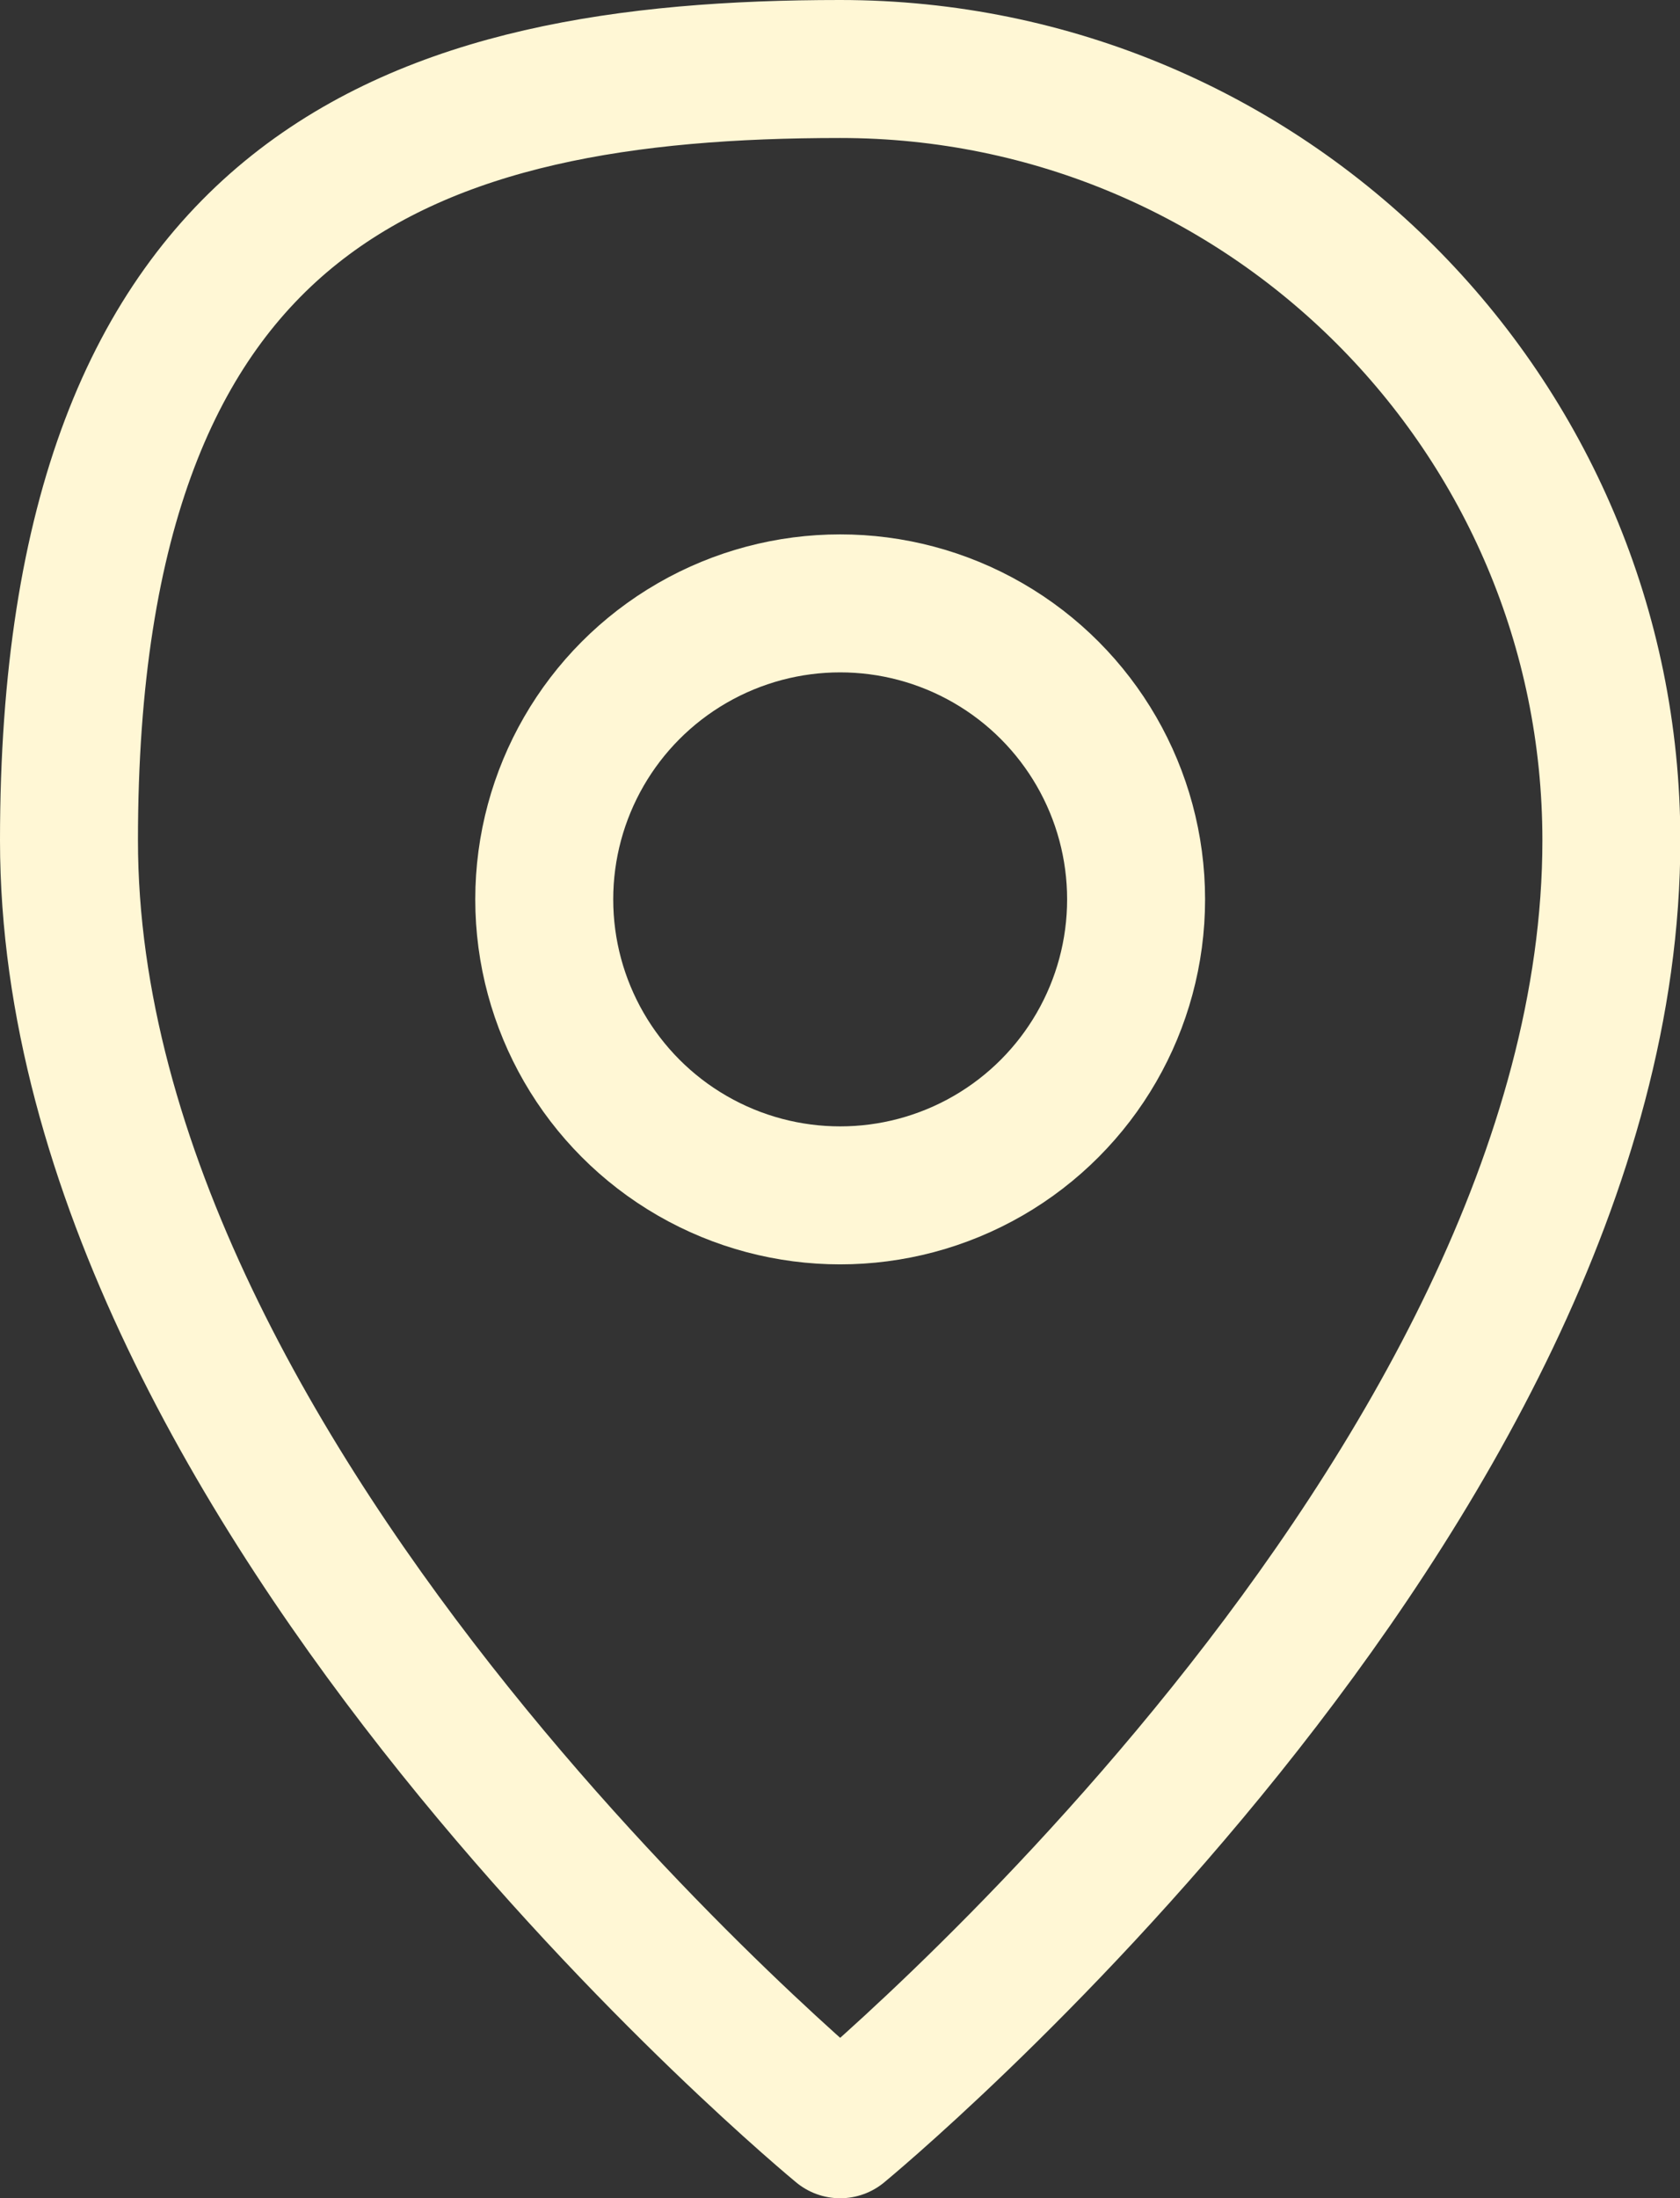 <?xml version="1.0" encoding="UTF-8"?>
<svg id="Layer_2" xmlns="http://www.w3.org/2000/svg" version="1.1" viewBox="0 0 487.1 637.2">
  <rect x="0" y="0" width="487.1" height="637.2" fill="#333333" stroke="none"/>
  <!-- Generator: Adobe Illustrator 30.0.0, SVG Export Plug-In . SVG Version: 2.1.1 Build 123)  -->
  <defs>
    <style>
      .st0 {
        stroke-width: 40px;
      }

      .st0, .st1 {
        fill: none;
        stroke: #fff7d5;
        stroke-linejoin: round;
      }

      .st1 {
        stroke-width: 40px;
      }
    </style>
  </defs>
  <g id="Layer_1-2">
    <g>
      <path class="st0" d="M243.6,20c123.5,0,223.6,100.1,223.6,223.6,0,189.7-223.6,373.6-223.6,373.6,0,0-223.6-183.9-223.6-373.6S120.1,20,243.6,20Z"/>
      <circle class="st1" cx="243.6" cy="260.7" r="85.8"/>
    </g>
  </g>
</svg>